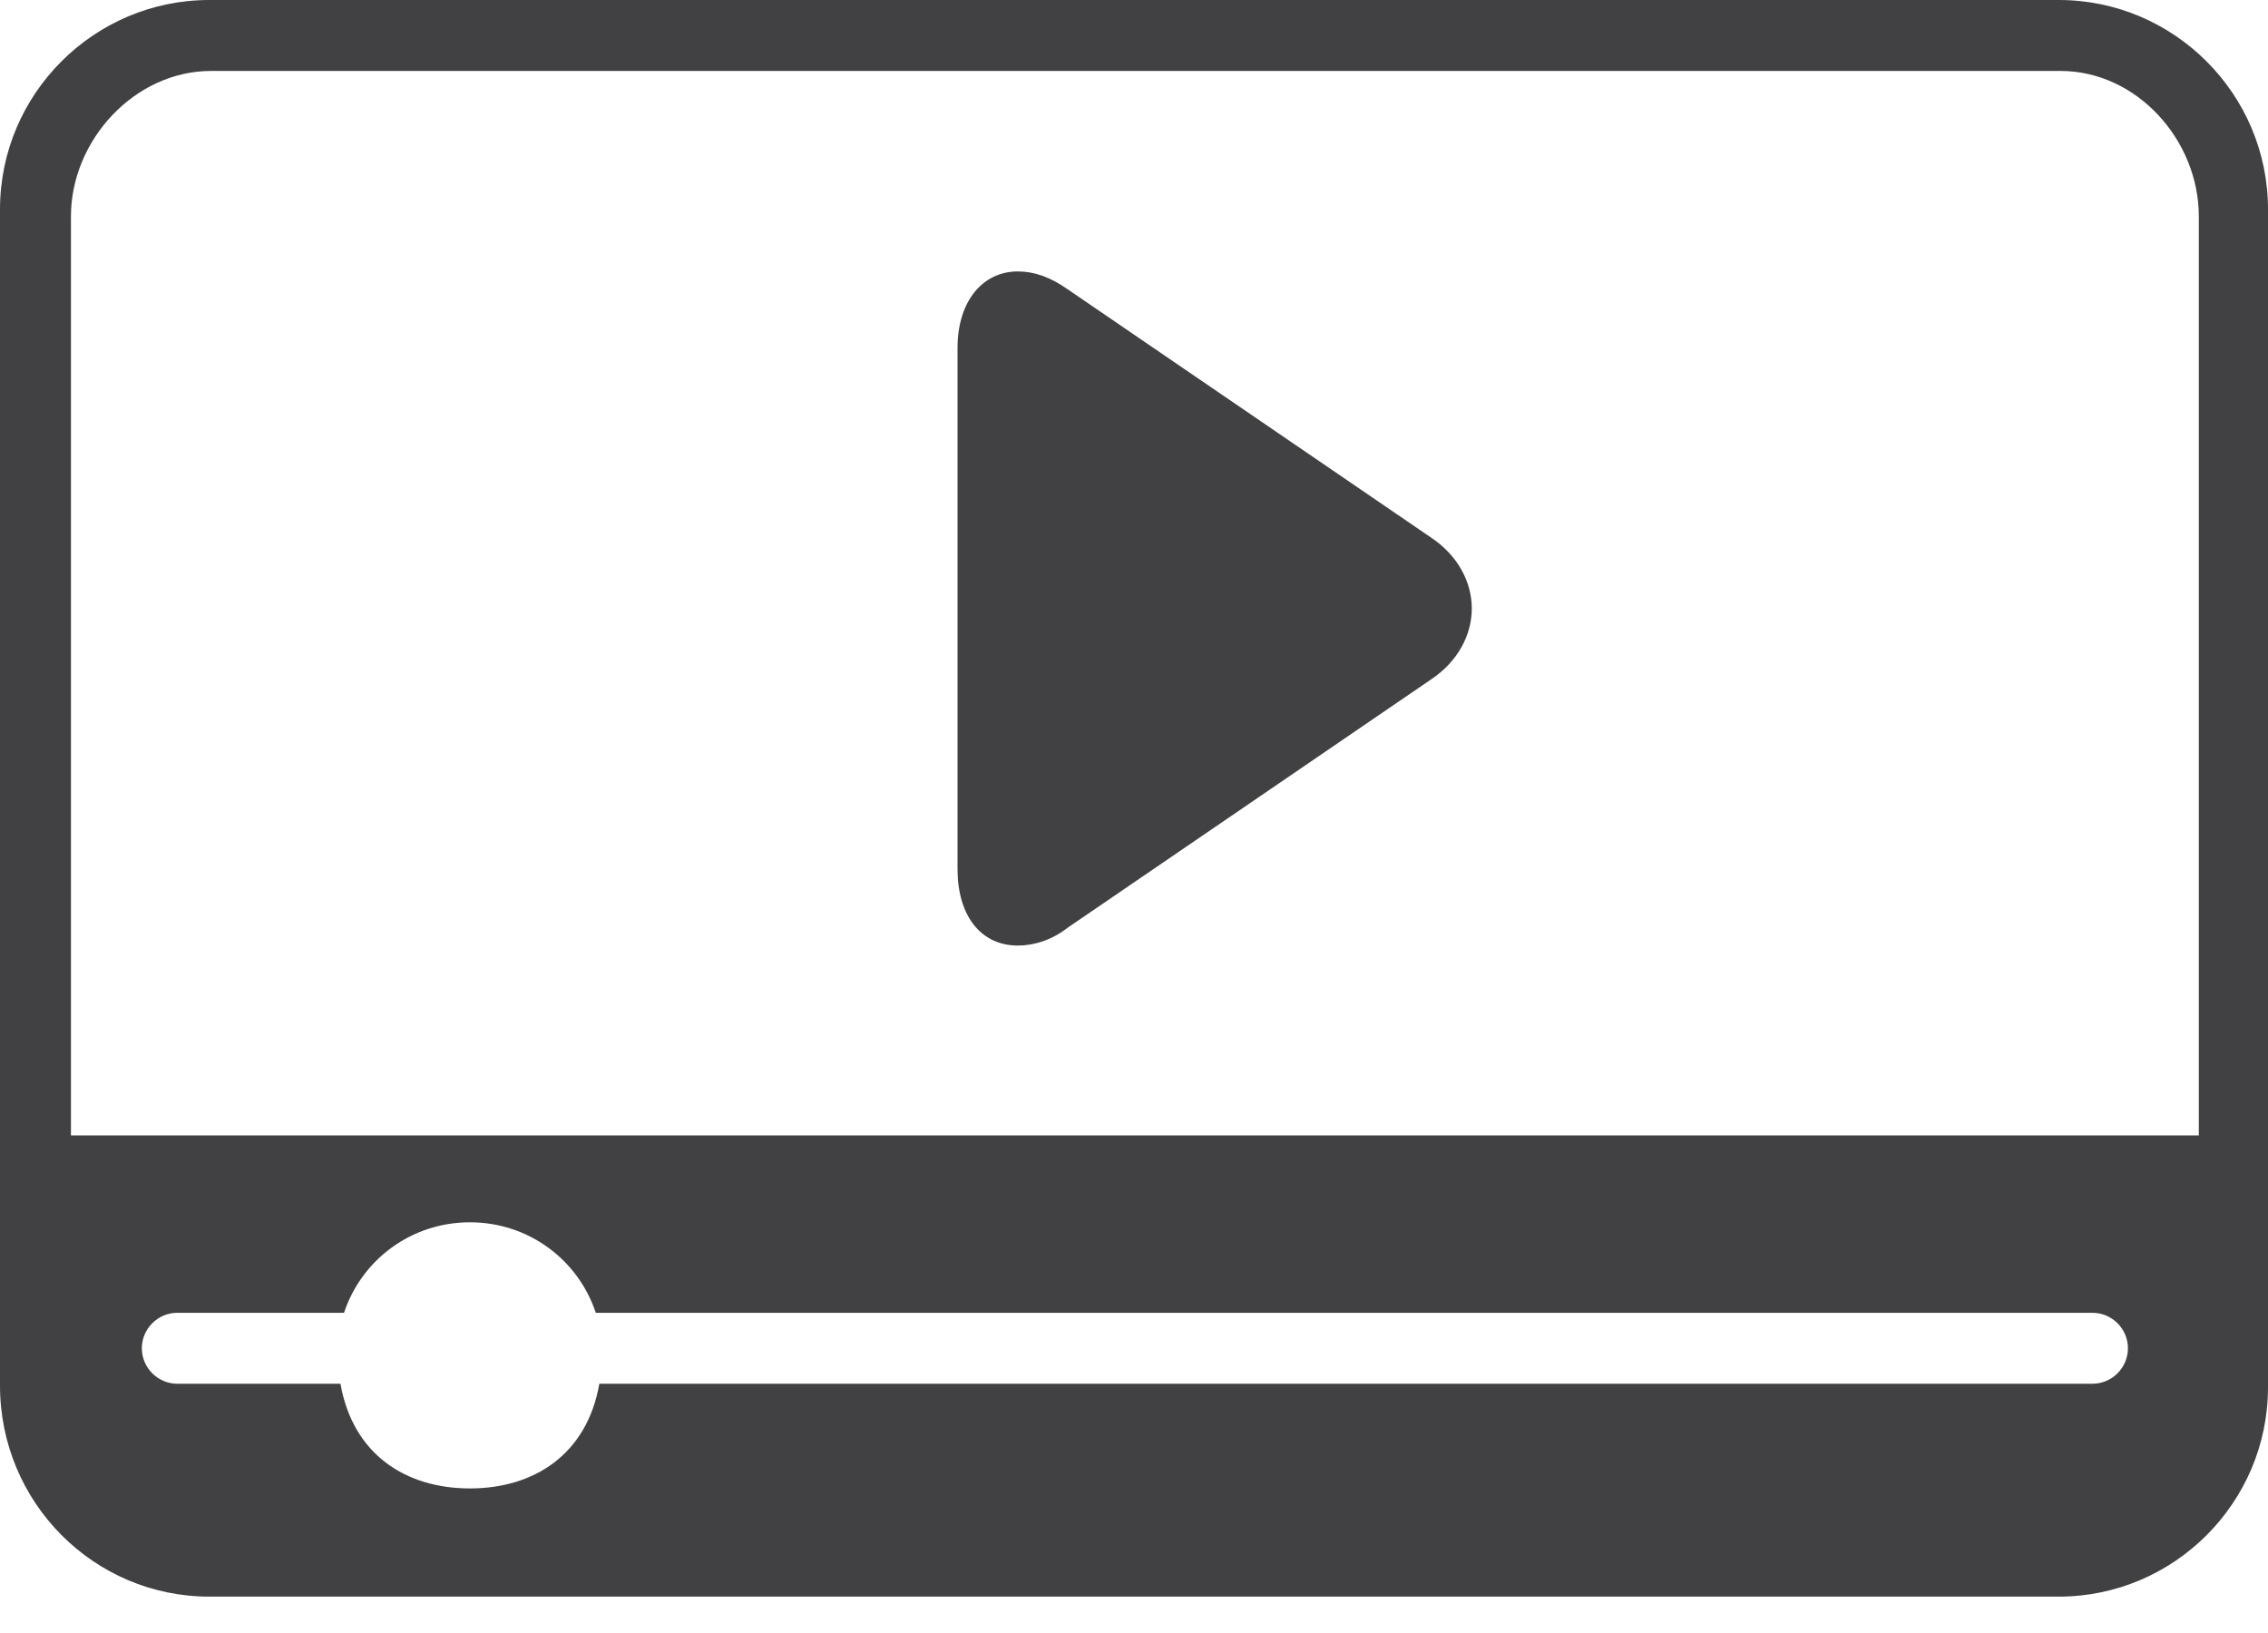 <?xml version="1.0" encoding="UTF-8"?>
<svg xmlns="http://www.w3.org/2000/svg" width="50" height="36" viewBox="0 0 50 36" fill="none">
  <path d="M31.548 11.85L23.534 6.375C23.143 6.101 22.791 5.984 22.439 5.984C21.658 5.984 21.11 6.649 21.11 7.665V19.164C21.11 20.18 21.619 20.845 22.439 20.845C22.791 20.845 23.182 20.728 23.534 20.454L31.548 14.979C32.135 14.588 32.447 14.001 32.447 13.414C32.447 12.828 32.135 12.241 31.548 11.85Z" fill="#414042"></path>
  <path d="M4.613 35.198H45.387C47.928 35.198 50 33.125 50 30.583V4.615C50 2.073 47.928 0 45.387 0H4.613C2.072 0 0 2.073 0 4.615V30.544C0 33.125 2.072 35.198 4.613 35.198ZM46.13 30.505H13.213C12.94 32.069 11.767 32.813 10.36 32.813C8.952 32.813 7.78 32.069 7.506 30.505H3.909C3.479 30.505 3.127 30.153 3.127 29.723C3.127 29.293 3.479 28.941 3.909 28.941H7.584C7.975 27.767 9.07 26.946 10.36 26.946C11.65 26.946 12.744 27.767 13.135 28.941H46.13C46.56 28.941 46.912 29.293 46.912 29.723C46.912 30.153 46.56 30.505 46.13 30.505ZM1.564 4.771C1.564 3.089 2.971 1.564 4.652 1.564H45.426C47.107 1.564 48.475 3.089 48.475 4.771V25.03H1.564V4.771Z" fill="#414042"></path>
</svg>
